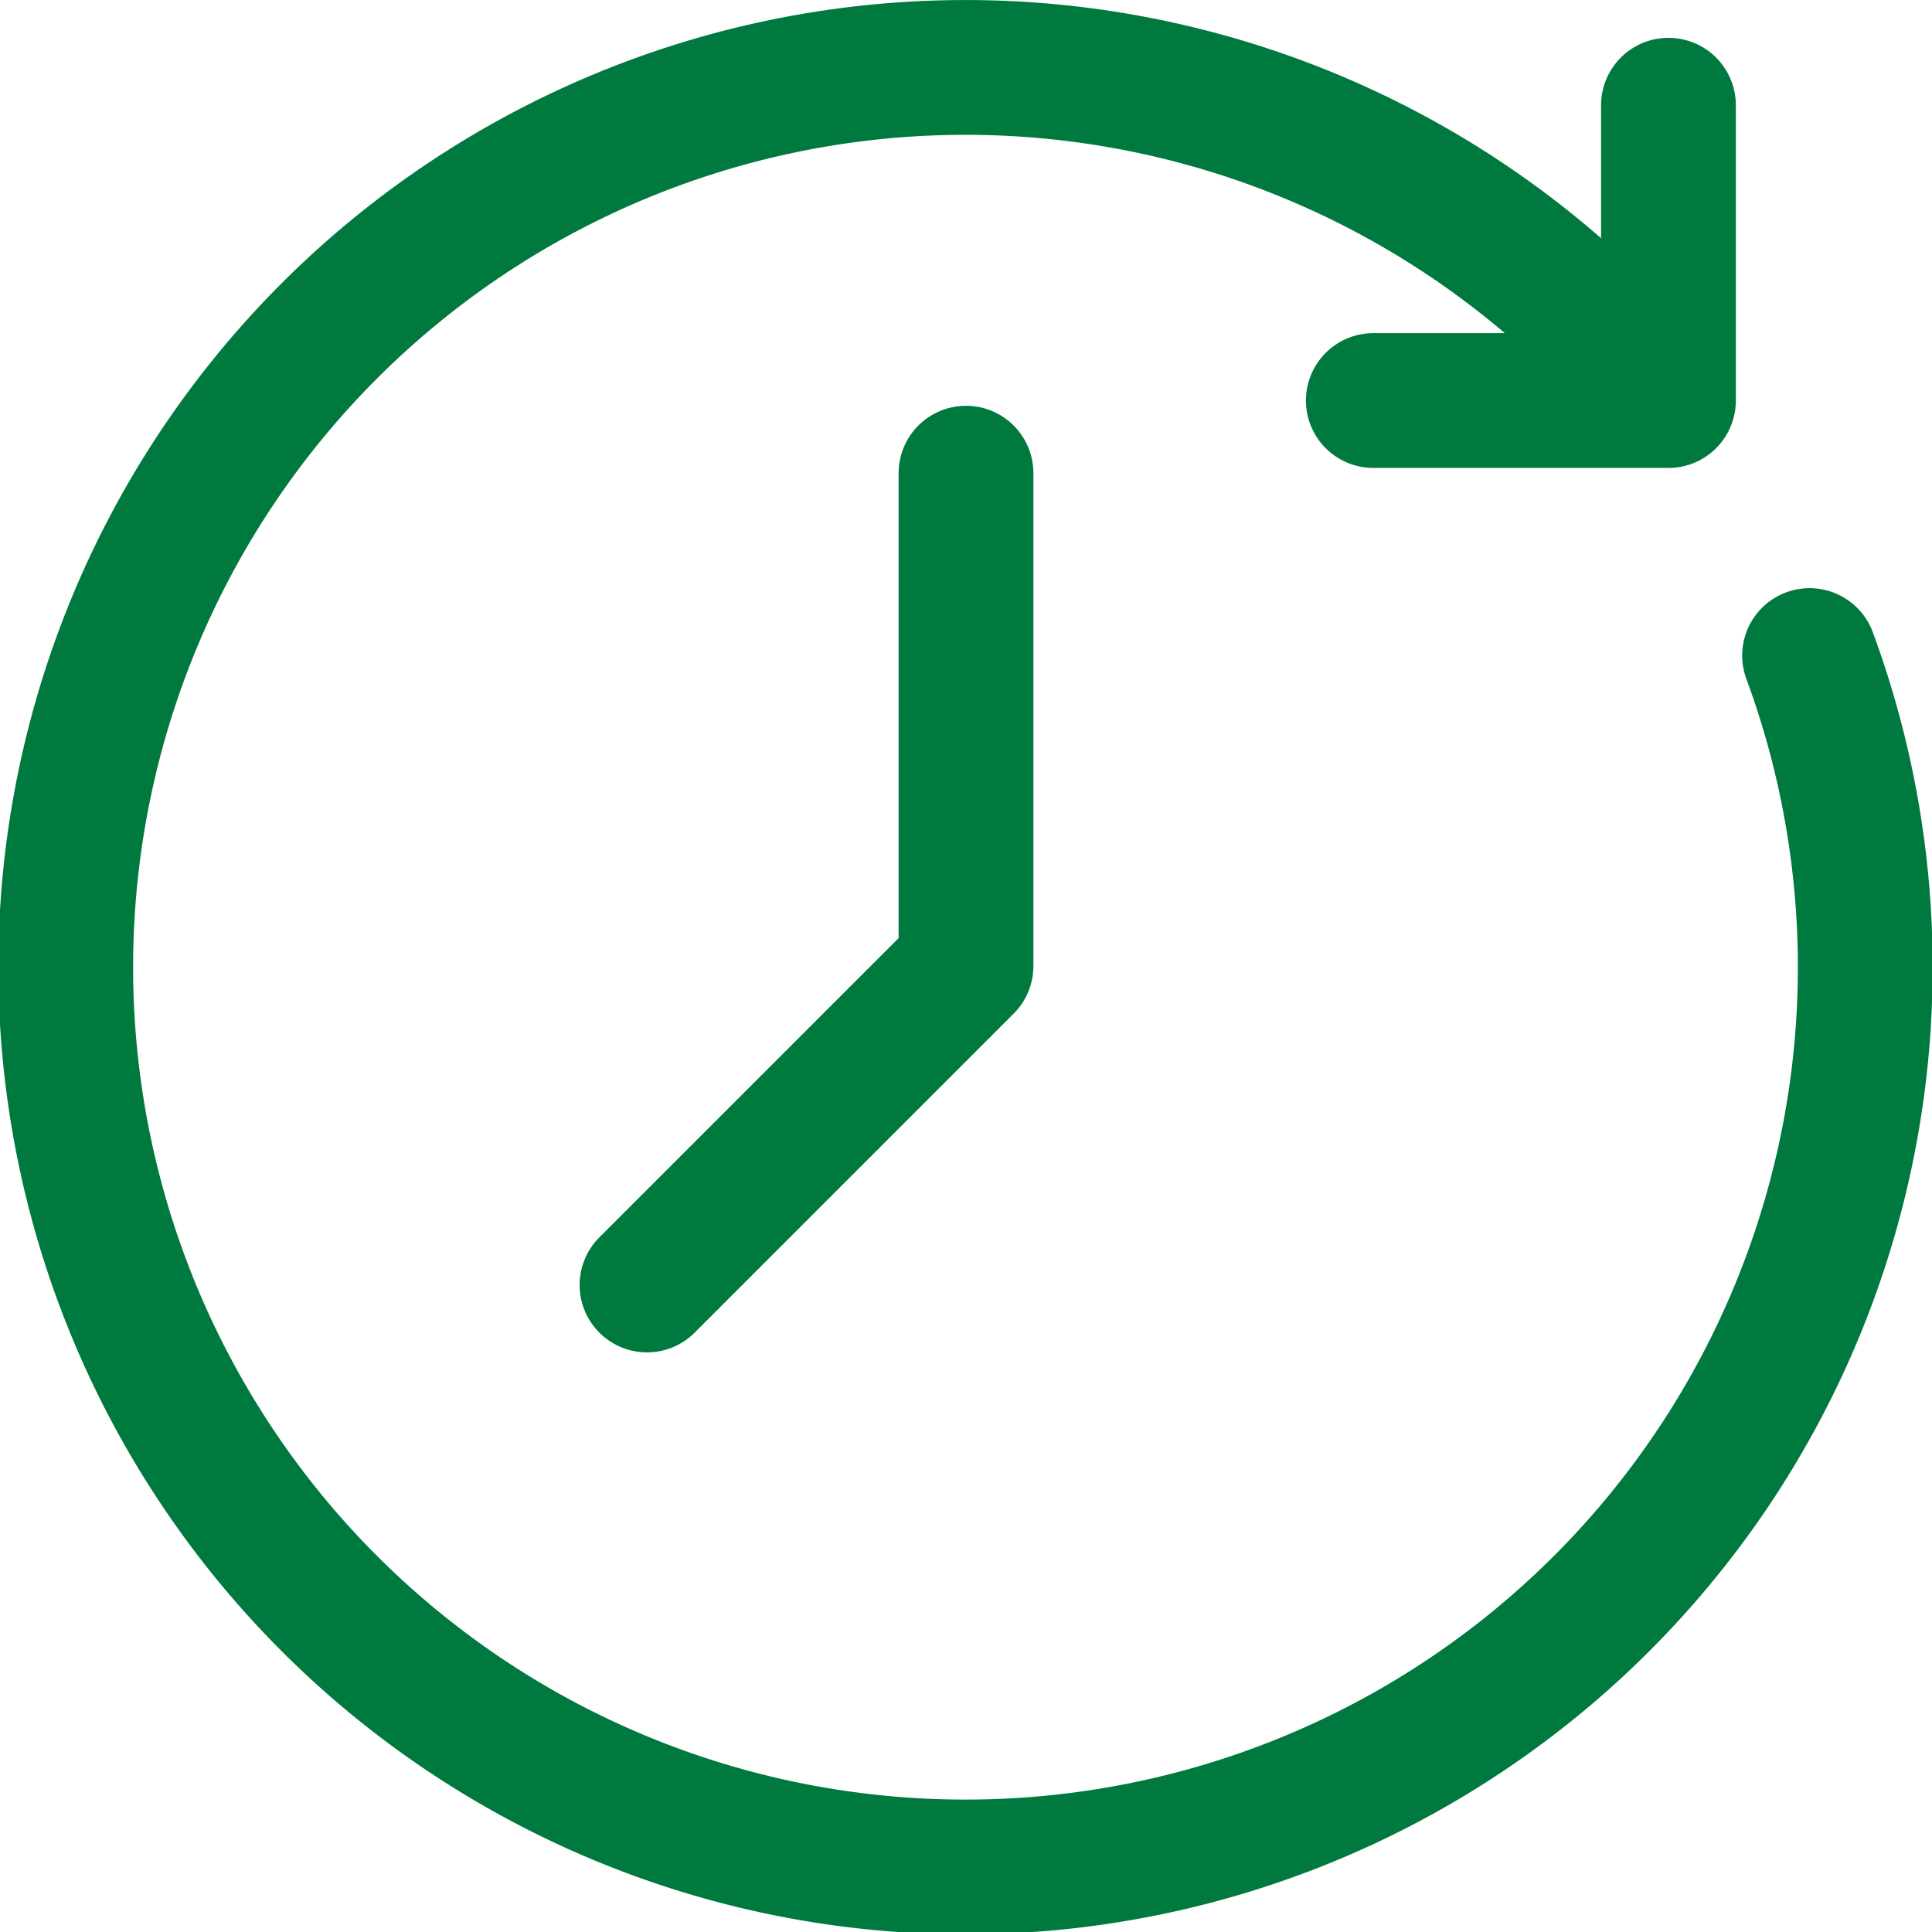 <svg xmlns="http://www.w3.org/2000/svg" width="43.002" height="43.002" viewBox="0 0 43.002 43.002">
  <g id="_9_euro_Ticket_aheu_Icons-09" data-name="9_euro_Ticket_aheu_Icons-09" transform="translate(-0.84 -1)">
    <path id="Pfad_26020" data-name="Pfad 26020" d="M41.117,15.591a20.027,20.027,0,1,1-3.432-5.92" fill="none" stroke="#00793f" stroke-linecap="round" stroke-linejoin="round" stroke-width="3"/>
    <path id="Pfad_26021" data-name="Pfad 26021" d="M77.939,4.5v6.573H71.37" transform="translate(-39.963 -1.158)" fill="none" stroke="#00793f" stroke-linecap="round" stroke-linejoin="round" stroke-width="3"/>
    <path id="Pfad_26022" data-name="Pfad 26022" d="M40.085,23.95V34.919l-7.1,7.1" transform="translate(-17.744 -12.418)" fill="none" stroke="#00793f" stroke-linecap="round" stroke-linejoin="round" stroke-width="3"/>
  </g>
</svg>
